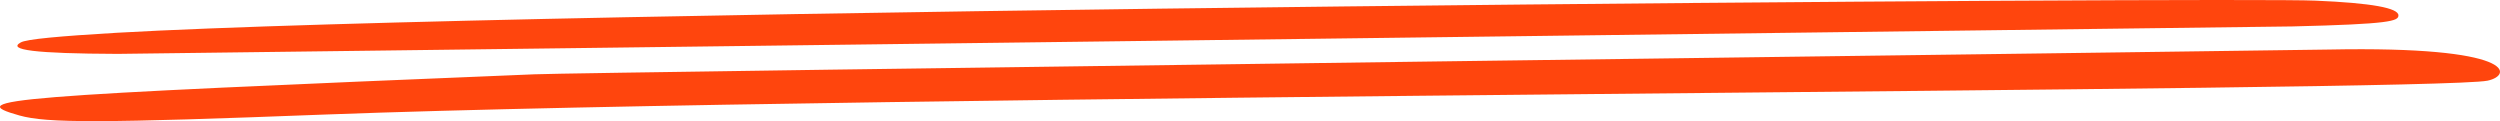 <svg xmlns="http://www.w3.org/2000/svg" width="227" height="11" viewBox="0 0 227 11" fill="none"><path fill-rule="evenodd" clip-rule="evenodd" d="M10.569 2.978C5.429 3.282 2.366 3.555 1.874 3.859C0.671 4.528 3.077 4.863 10.678 4.893C10.733 4.893 208.098 2.4 208.153 2.4C217.066 2.187 217.777 1.914 217.777 1.397C217.777 0.728 215.371 0.272 210.231 0.059C203.449 -0.275 48.576 0.819 10.569 2.978ZM211.488 4.498C209.082 4.559 52.459 6.565 48.522 6.747C0.288 8.723 -3.431 9.027 1.765 10.486C4.28 11.186 9.038 11.186 29.655 10.395C79.365 8.541 220.895 8.328 225.871 7.325C228.168 6.839 228.496 4.163 211.488 4.498Z" fill="#FF450D"></path></svg>